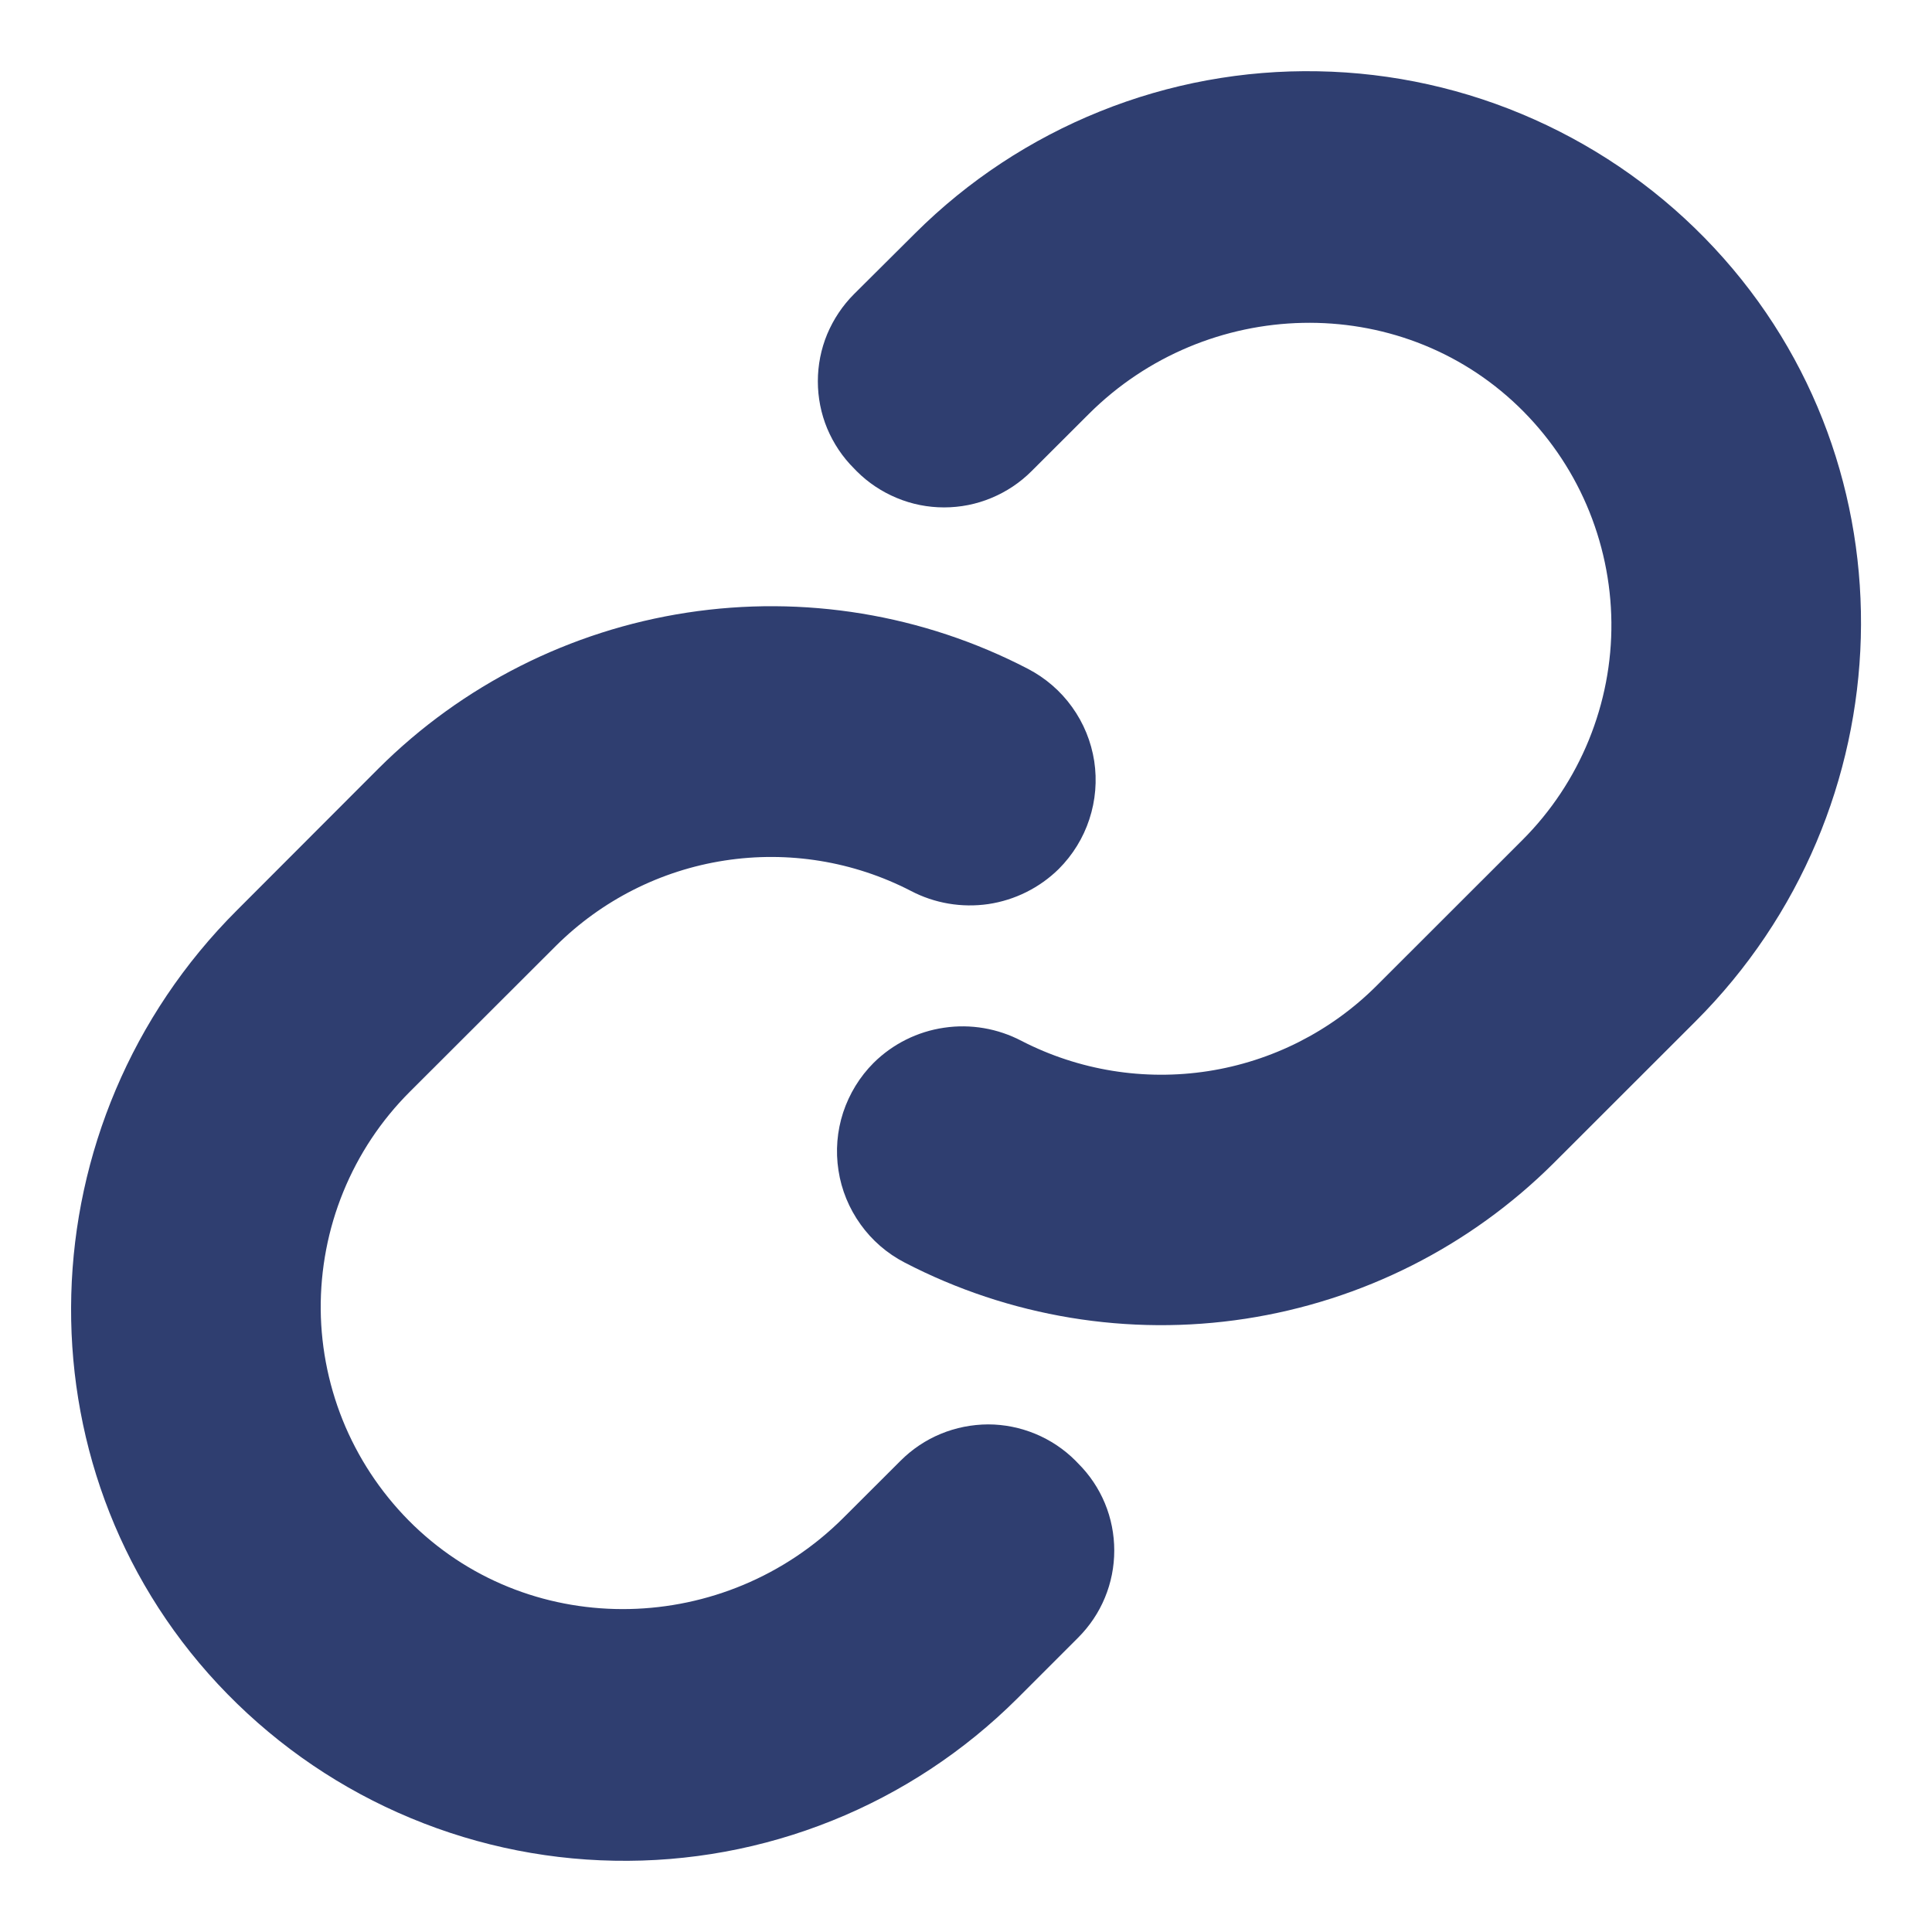 <svg width="19" height="19" viewBox="0 0 19 19" fill="none" xmlns="http://www.w3.org/2000/svg">
<path d="M8.857 14.365L8.294 14.927C7.136 16.083 5.249 16.137 4.07 15.003C3.784 14.727 3.556 14.398 3.398 14.033C3.241 13.668 3.158 13.276 3.154 12.879C3.151 12.482 3.226 12.088 3.376 11.721C3.526 11.353 3.748 11.019 4.029 10.738L5.468 9.301C5.918 8.854 6.497 8.56 7.125 8.463C7.752 8.366 8.393 8.47 8.957 8.761C9.191 8.884 9.458 8.929 9.72 8.891C9.981 8.852 10.224 8.731 10.412 8.546C10.549 8.409 10.653 8.241 10.713 8.057C10.774 7.872 10.79 7.676 10.761 7.485C10.731 7.293 10.657 7.111 10.543 6.953C10.43 6.795 10.281 6.667 10.108 6.577C9.078 6.042 7.904 5.849 6.756 6.025C5.608 6.201 4.546 6.737 3.724 7.556L2.33 8.952C0.245 11.033 0.134 14.406 2.142 16.561C2.642 17.097 3.244 17.528 3.914 17.826C4.584 18.125 5.307 18.286 6.04 18.299C6.774 18.313 7.502 18.179 8.183 17.905C8.863 17.632 9.481 17.224 10.001 16.707L10.602 16.106C10.715 15.993 10.805 15.86 10.866 15.712C10.927 15.565 10.958 15.408 10.958 15.248C10.958 15.089 10.927 14.931 10.866 14.784C10.805 14.637 10.715 14.503 10.602 14.391L10.576 14.364C10.463 14.251 10.329 14.162 10.182 14.101C10.034 14.04 9.876 14.008 9.717 14.008C9.557 14.009 9.399 14.04 9.252 14.101C9.104 14.162 8.97 14.252 8.857 14.365Z" fill="#2F3E70"/>
<path d="M9.001 2.293L8.399 2.892C8.286 3.005 8.197 3.139 8.135 3.286C8.074 3.433 8.043 3.591 8.043 3.75C8.043 3.909 8.074 4.067 8.135 4.214C8.197 4.361 8.286 4.495 8.399 4.607L8.425 4.634C8.538 4.747 8.672 4.836 8.819 4.897C8.967 4.959 9.125 4.99 9.284 4.99C9.444 4.99 9.602 4.959 9.75 4.897C9.897 4.836 10.031 4.747 10.144 4.634L10.707 4.072C11.865 2.916 13.752 2.862 14.931 3.996C15.217 4.272 15.446 4.601 15.603 4.966C15.76 5.331 15.843 5.723 15.847 6.12C15.851 6.517 15.775 6.91 15.625 7.278C15.475 7.646 15.253 7.98 14.972 8.261L13.536 9.696C13.087 10.144 12.507 10.437 11.88 10.534C11.252 10.631 10.611 10.527 10.047 10.237C9.813 10.114 9.546 10.068 9.284 10.107C9.023 10.145 8.78 10.266 8.592 10.452C8.455 10.589 8.353 10.756 8.292 10.94C8.232 11.124 8.216 11.319 8.246 11.511C8.275 11.702 8.35 11.884 8.463 12.041C8.575 12.198 8.724 12.327 8.896 12.416C9.926 12.951 11.1 13.145 12.248 12.969C13.396 12.793 14.458 12.257 15.28 11.438L16.671 10.048C18.756 7.968 18.867 4.594 16.859 2.439C16.36 1.903 15.757 1.473 15.087 1.174C14.418 0.875 13.694 0.714 12.961 0.701C12.228 0.687 11.499 0.821 10.819 1.095C10.138 1.369 9.52 1.776 9.001 2.293Z" fill="#2F3E70"/>
</svg>
